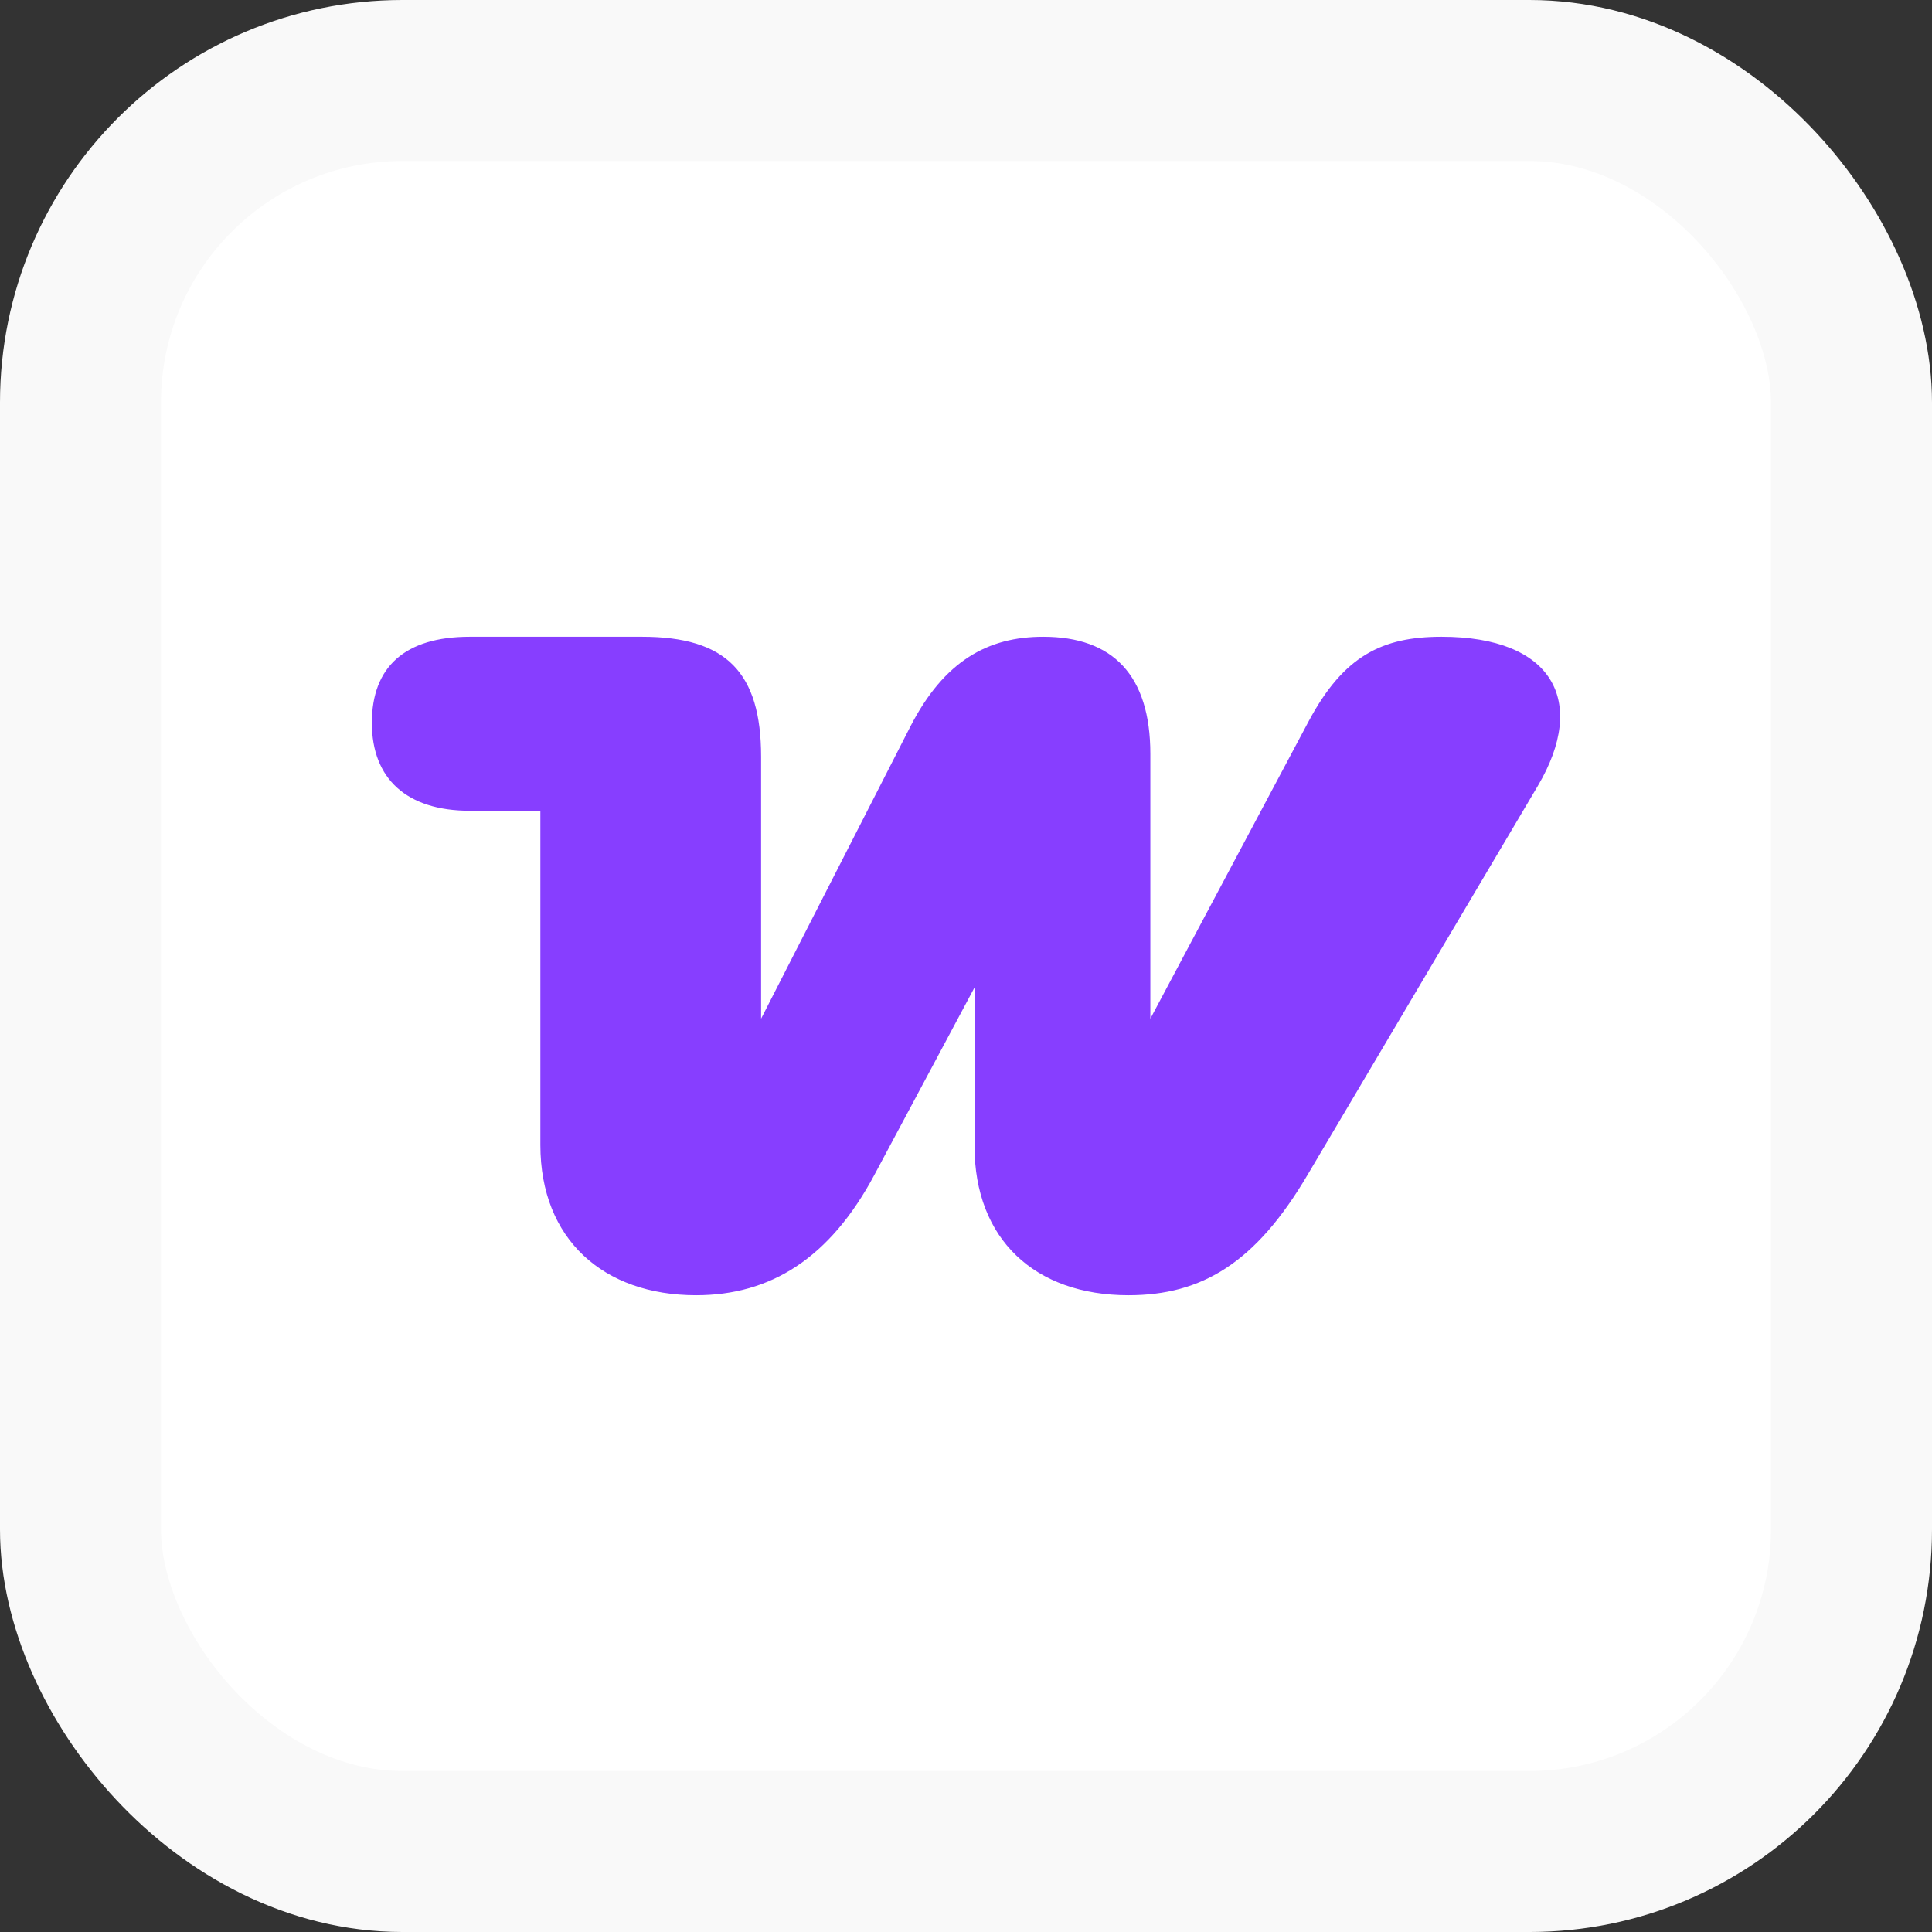 <svg width="72" height="72" viewBox="0 0 72 72" fill="none" xmlns="http://www.w3.org/2000/svg">
<rect x="0" y="0" width="72" height="72" fill="#333333" stroke="none"/>
<rect x="3" y="3" width="66" height="66" rx="12" fill="white"/>
<rect x="3" y="3" width="66" height="66" rx="12" stroke="#F9F9F9" stroke-width="6"/>
<path d="M25.941 48.27C28.705 48.27 30.924 46.905 32.596 43.765L36.317 36.802V42.707C36.317 46.188 38.569 48.27 42.051 48.27C44.781 48.27 46.795 47.076 48.74 43.765L57.307 29.293C59.185 26.119 57.853 23.73 53.724 23.73C51.505 23.73 50.072 24.447 48.775 26.87L42.87 37.963V28.099C42.87 25.163 41.471 23.73 38.877 23.73C36.829 23.73 35.19 24.617 33.927 27.075L28.364 37.963V28.201C28.364 25.061 27.067 23.73 23.927 23.73H17.51C15.087 23.73 13.858 24.856 13.858 26.938C13.858 29.02 15.155 30.215 17.51 30.215H20.138V42.673C20.138 46.188 22.493 48.27 25.941 48.27Z" fill="#873EFF"/>
</svg>
